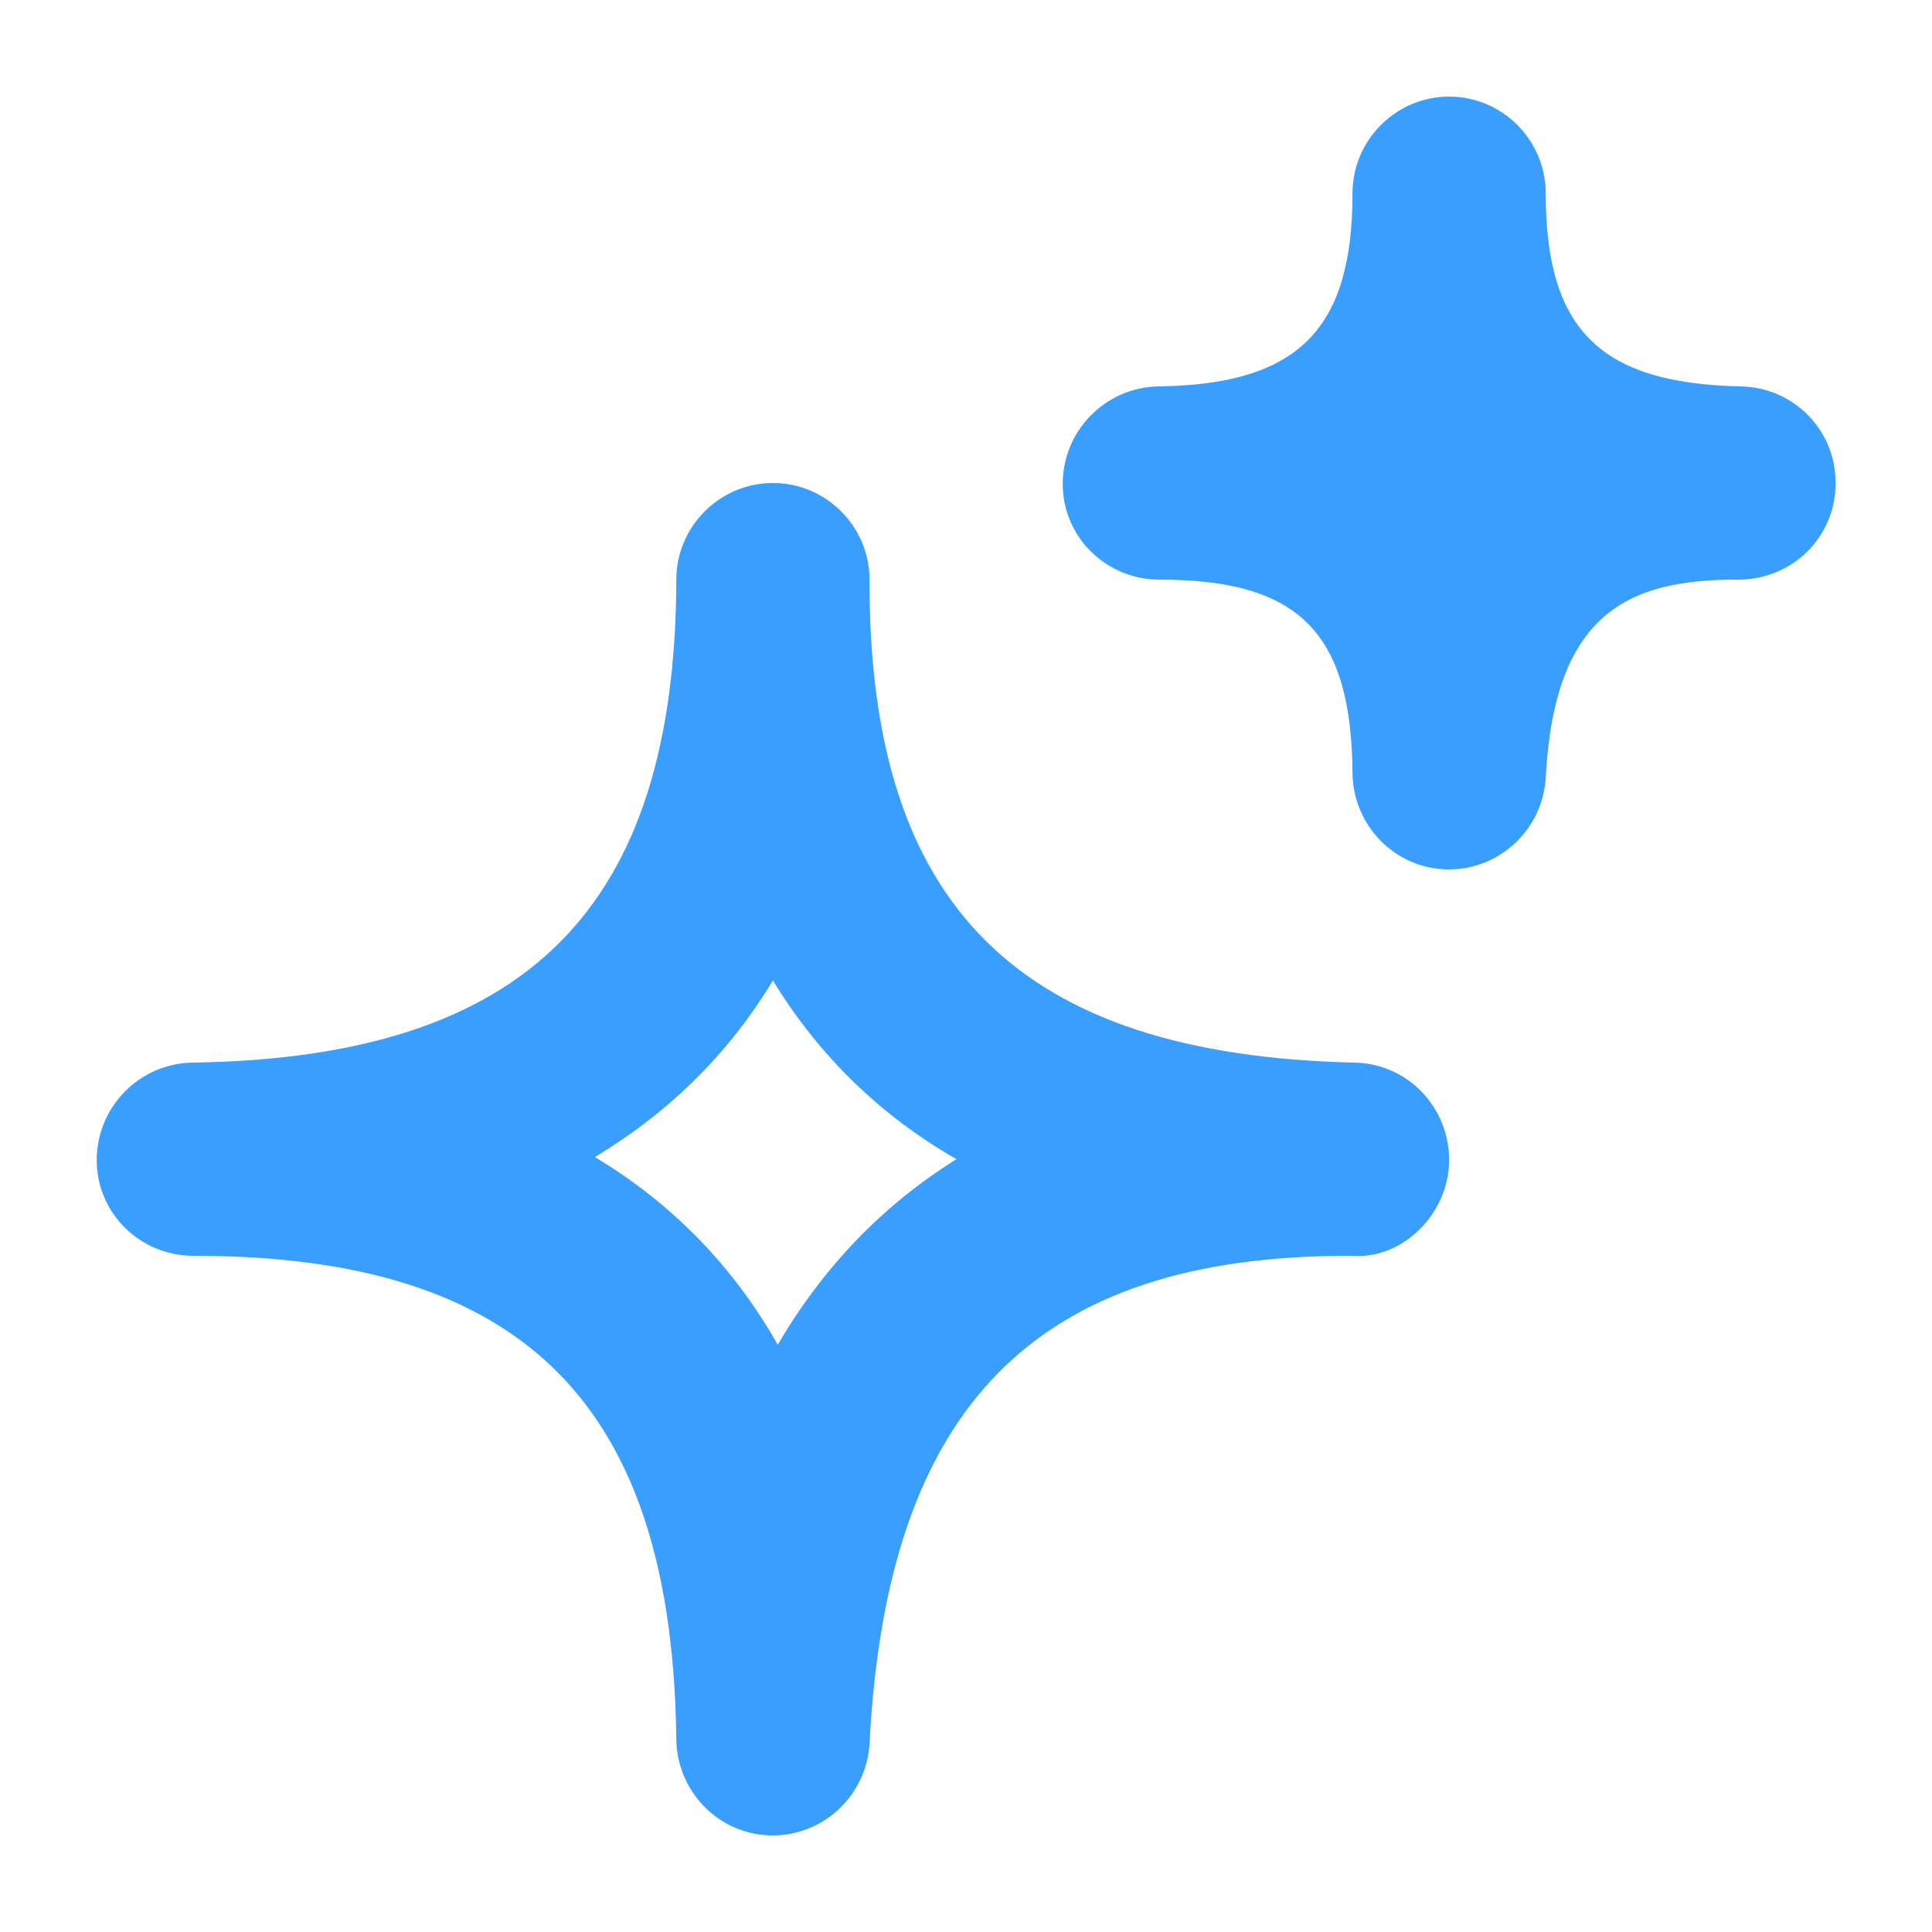 <svg width="16" height="16" viewBox="0 0 16 16" fill="none" xmlns="http://www.w3.org/2000/svg">
<g clip-path="url(#clip0_38019_54613)">
<path d="M11.985 7.2H12.001C12.425 7.2 12.777 6.864 12.801 6.44C12.873 5.08 13.481 4.8 14.385 4.8H14.401C14.841 4.8 15.201 4.448 15.201 4.008C15.209 3.568 14.857 3.208 14.417 3.2C13.249 3.176 12.801 2.728 12.801 1.6C12.801 1.16 12.441 0.8 12.001 0.8C11.561 0.8 11.201 1.16 11.201 1.6C11.201 2.736 10.745 3.184 9.593 3.2C9.153 3.208 8.801 3.568 8.801 4.008C8.801 4.448 9.161 4.8 9.601 4.8C10.761 4.8 11.193 5.24 11.201 6.408C11.209 6.84 11.553 7.192 11.985 7.2Z" fill="#3a9efe"/>
<path d="M6.385 15.2H6.401C6.825 15.2 7.177 14.864 7.201 14.44C7.345 11.648 8.569 10.4 11.169 10.4H11.201C11.617 10.432 12.001 10.048 12.001 9.608C12.001 9.168 11.657 8.808 11.217 8.8C8.433 8.736 7.193 7.504 7.201 4.8C7.201 4.36 6.841 4 6.401 4C5.961 4 5.601 4.36 5.601 4.8C5.593 7.528 4.361 8.76 1.593 8.8C1.153 8.808 0.801 9.168 0.801 9.608C0.801 10.048 1.161 10.4 1.601 10.4H1.609C4.345 10.4 5.569 11.64 5.601 14.408C5.609 14.84 5.953 15.192 6.385 15.2ZM6.441 11.136C6.073 10.488 5.569 9.968 4.929 9.584L4.937 9.576C5.545 9.208 6.033 8.728 6.401 8.12C6.777 8.736 7.281 9.232 7.921 9.6C7.305 9.984 6.817 10.496 6.441 11.136Z" fill="#3a9efe"/>
</g>
<defs>
<clipPath id="clip0_38019_54613">
<rect width="16" height="16" fill="white"/>
</clipPath>
</defs>
</svg>
